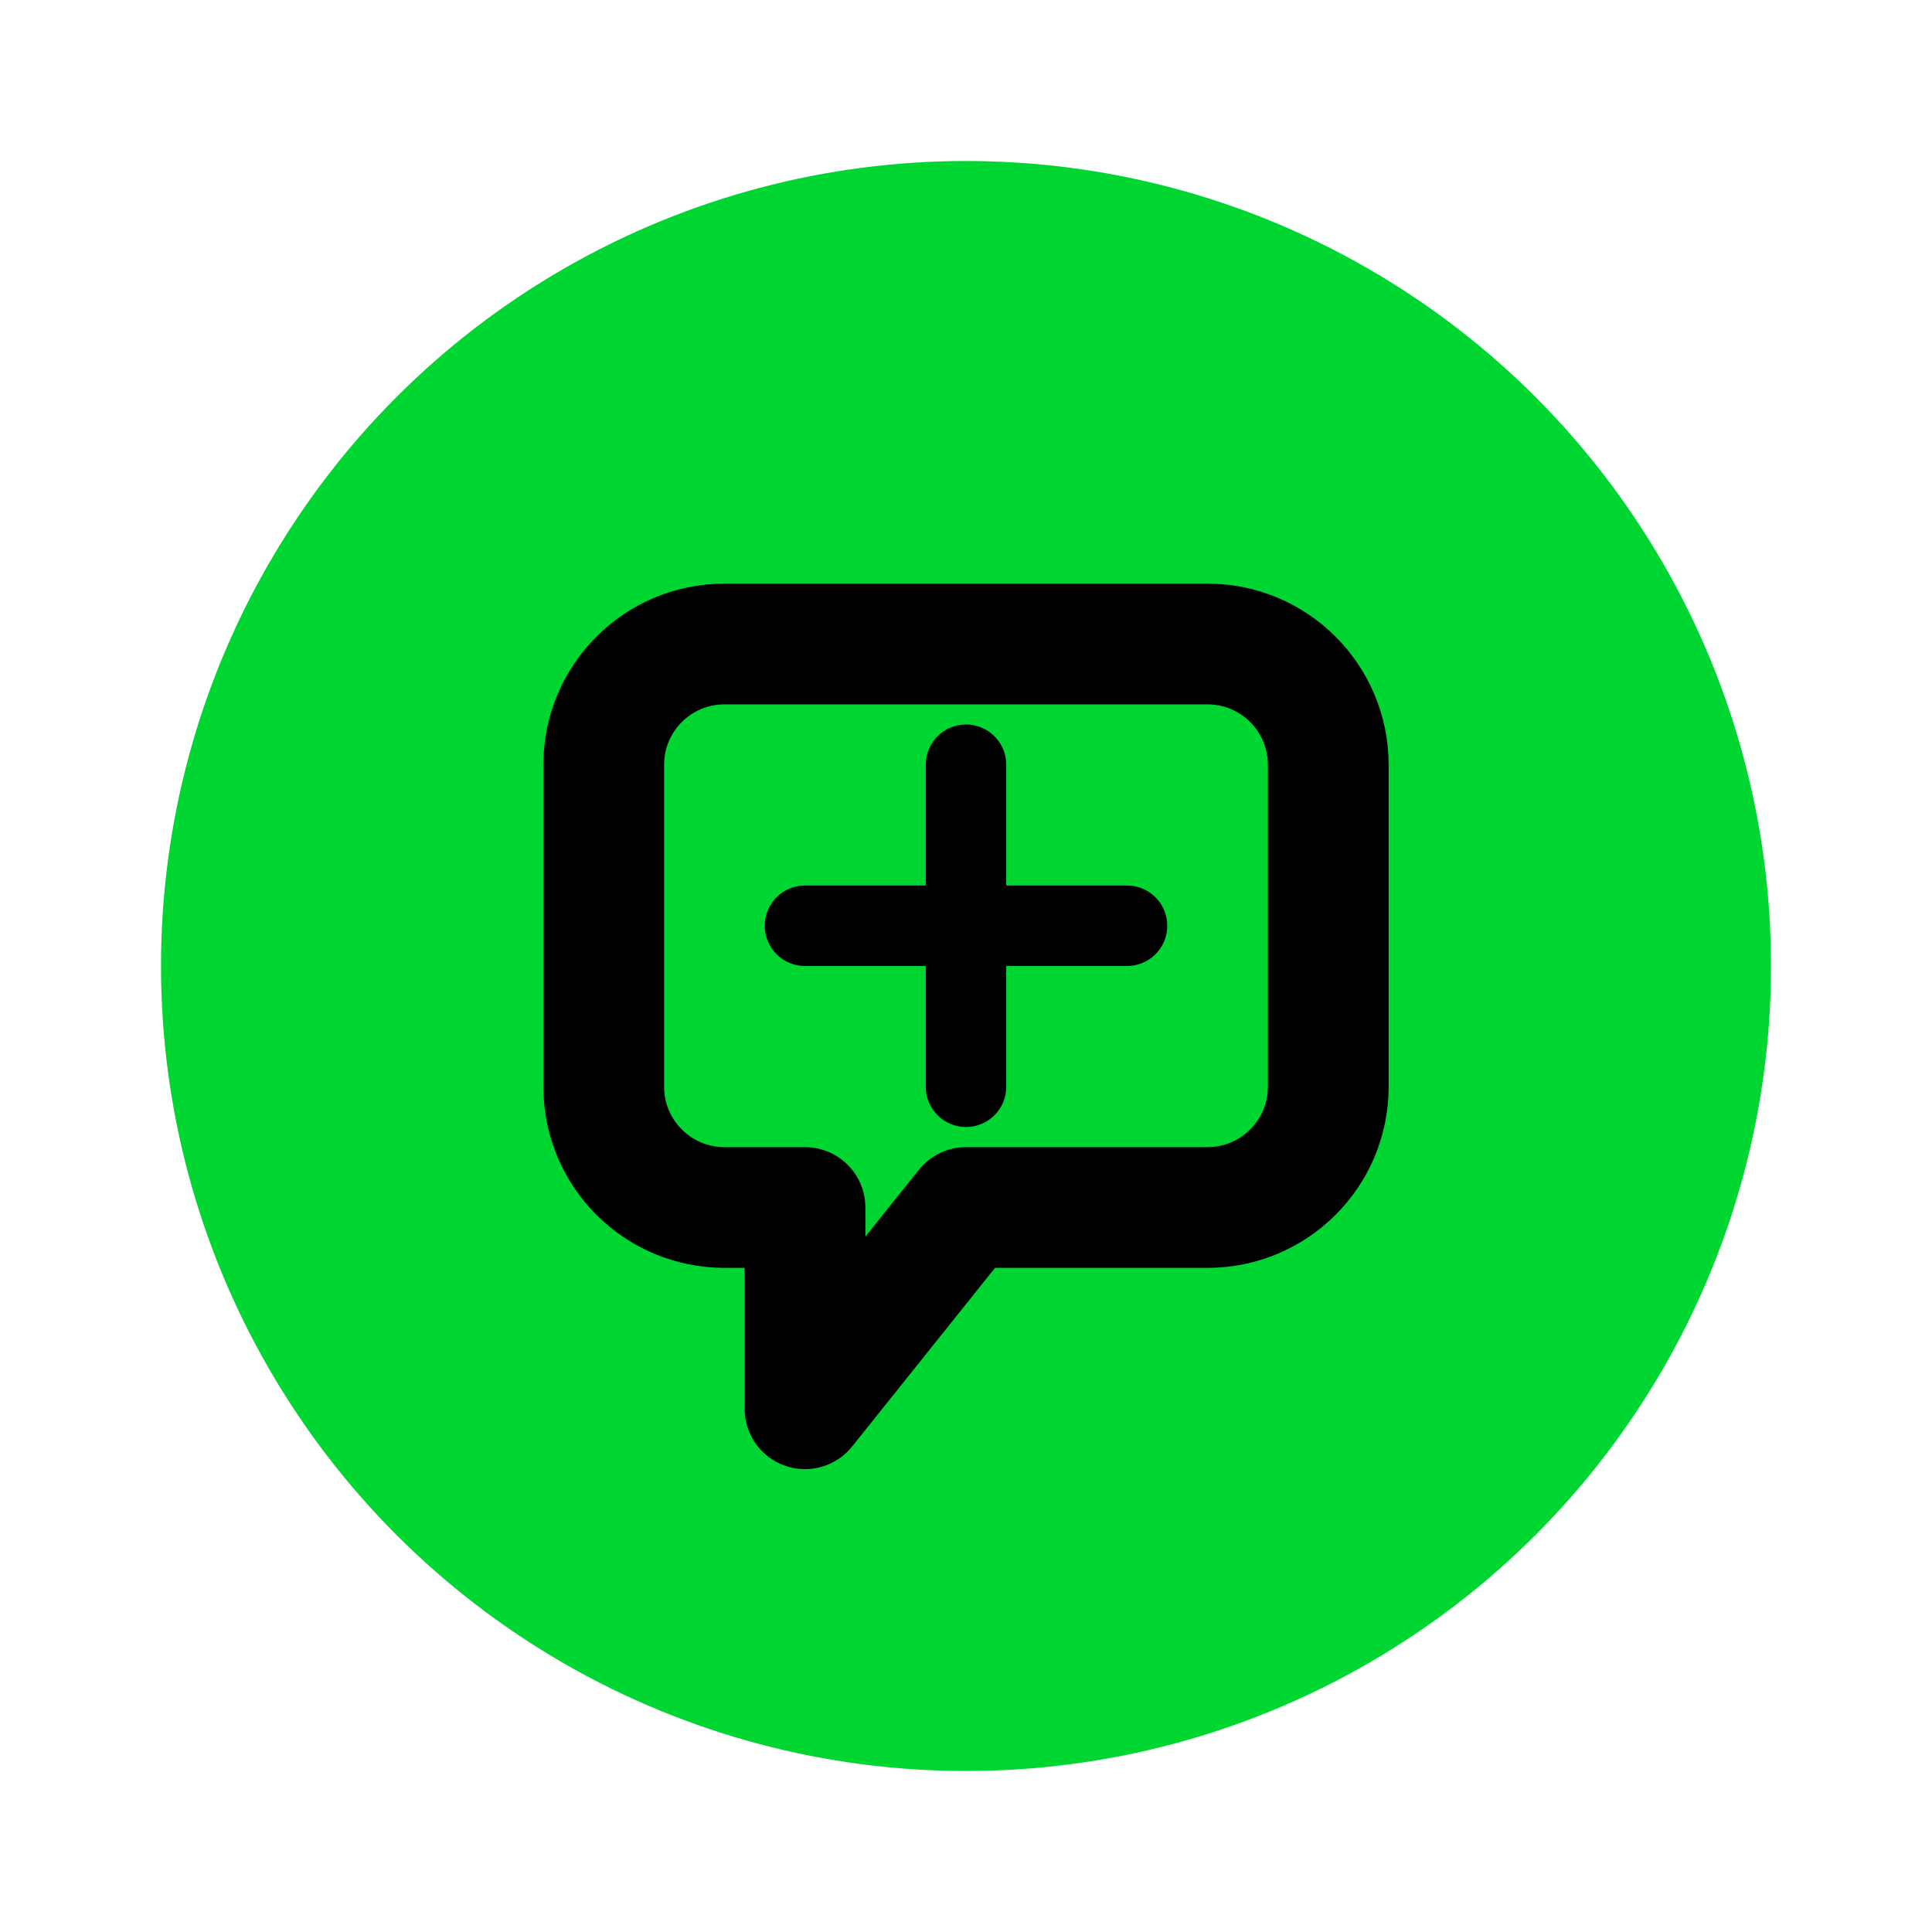 <svg width="48" height="48" viewBox="0 0 48 48" fill="none" xmlns="http://www.w3.org/2000/svg">
  <circle cx="24" cy="24" r="20" fill="#00D632"/>
  <path d="M15 19C15 17.343 16.343 16 18 16H30C31.657 16 33 17.343 33 19V27C33 28.657 31.657 30 30 30H24L20 35V30H18C16.343 30 15 28.657 15 27V19Z" stroke="#000000" stroke-width="3" stroke-linejoin="round"/>
  <path d="M20 23H28" stroke="#000000" stroke-width="2" stroke-linecap="round"/>
  <path d="M24 19V27" stroke="#000000" stroke-width="2" stroke-linecap="round"/>
</svg> 